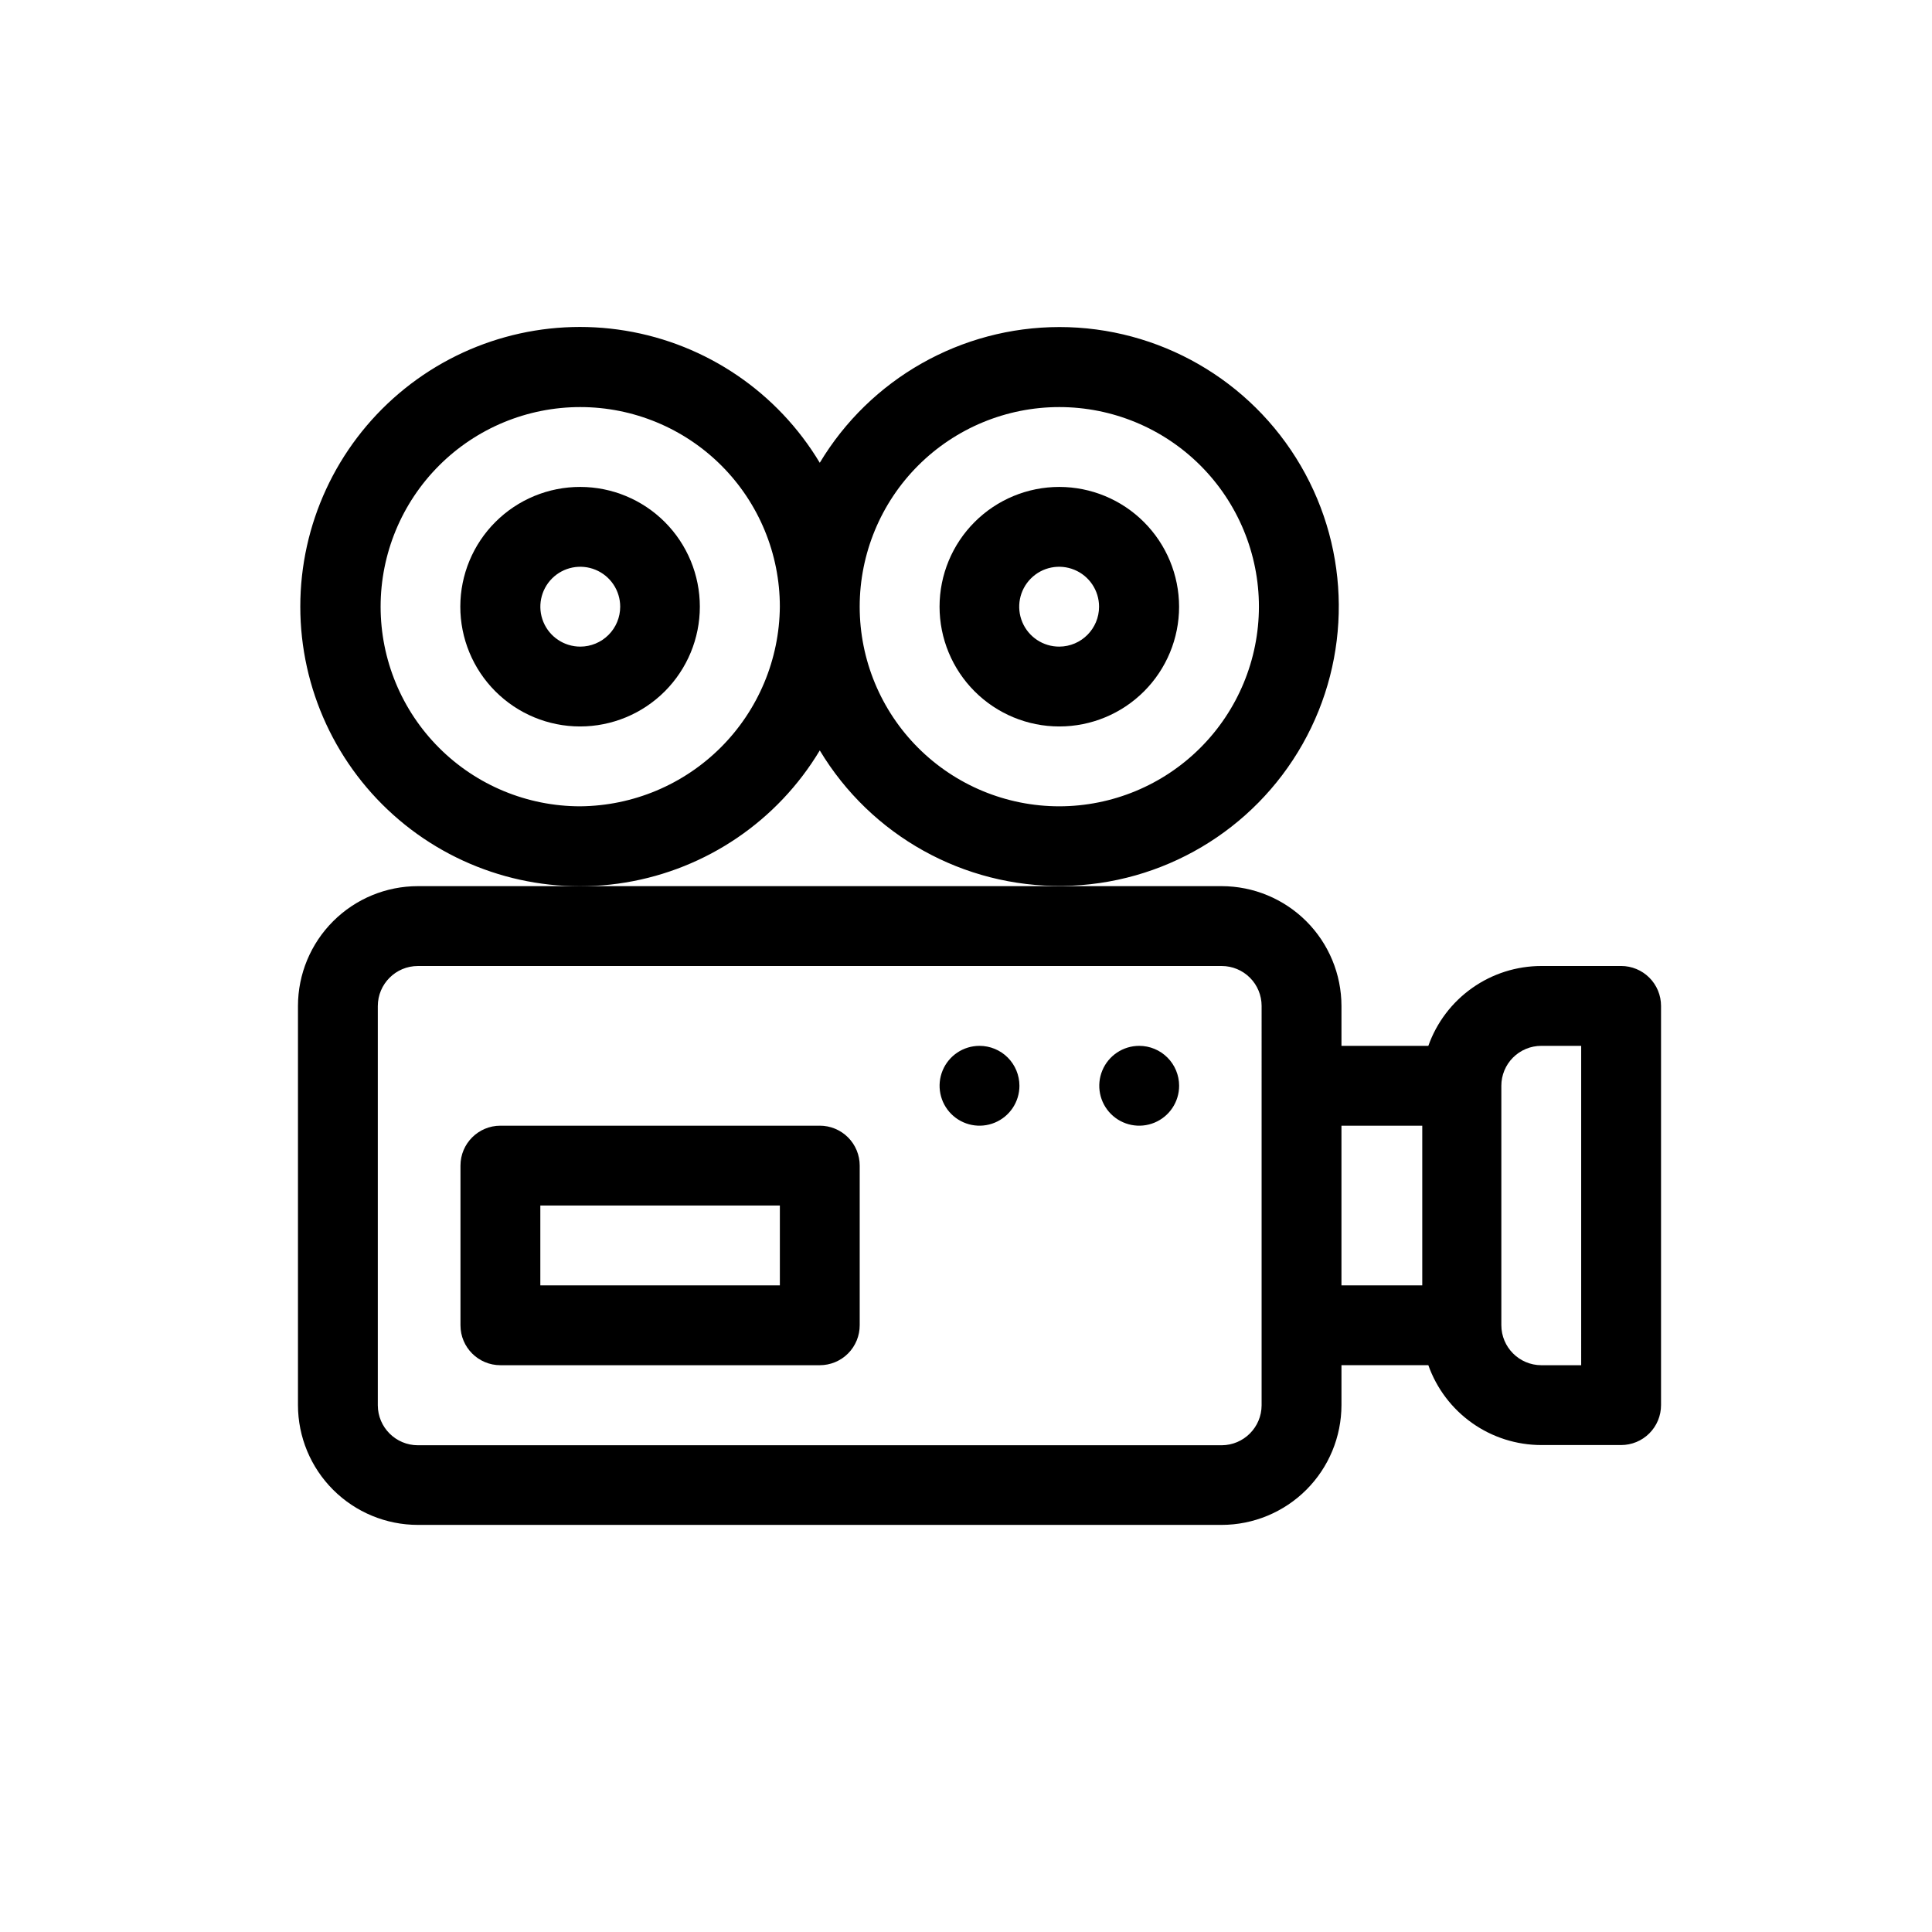 <?xml version="1.0" encoding="UTF-8"?>
<!-- Uploaded to: ICON Repo, www.svgrepo.com, Generator: ICON Repo Mixer Tools -->
<svg fill="#000000" width="800px" height="800px" version="1.1" viewBox="144 144 512 512" xmlns="http://www.w3.org/2000/svg">
 <g>
  <path d="m573.61 400h-21.16 0.004c-6.562 0.004-12.965 2.043-18.32 5.832-5.359 3.789-9.414 9.141-11.609 15.328h-23.023v-10.582c-0.012-8.414-3.359-16.48-9.309-22.43-5.953-5.949-14.016-9.297-22.43-9.309h-213.01c-8.422 0-16.5 3.34-22.461 9.293-5.961 5.949-9.316 14.023-9.328 22.445v105.8c0.012 8.422 3.367 16.496 9.328 22.445 5.961 5.953 14.039 9.293 22.461 9.293h213.01c8.414-0.012 16.477-3.359 22.43-9.309 5.949-5.949 9.297-14.016 9.309-22.43v-10.582h23.023c2.195 6.188 6.25 11.539 11.609 15.328 5.356 3.789 11.758 5.828 18.32 5.832h21.16-0.004c2.809 0 5.5-1.113 7.484-3.098s3.098-4.676 3.098-7.481v-105.8c0-2.805-1.113-5.496-3.098-7.481s-4.676-3.098-7.484-3.098zm-95.27 116.43c-0.027 5.832-4.746 10.551-10.578 10.578h-213.01c-5.852 0-10.602-4.727-10.629-10.578v-105.8c0-5.871 4.758-10.629 10.629-10.629h213.01c2.805 0 5.496 1.113 7.481 3.098 1.984 1.984 3.098 4.676 3.098 7.481zm42.574-31.793h-21.414v-42.316h21.414zm42.117 21.16h-10.578c-5.852-0.027-10.582-4.777-10.582-10.629v-63.43c0-2.805 1.113-5.496 3.098-7.481 1.984-1.984 4.676-3.098 7.484-3.098h10.578z"/>
  <path d="m414.16 431.74c0 4.281-2.578 8.137-6.531 9.773-3.953 1.641-8.504 0.734-11.531-2.293-3.023-3.023-3.93-7.574-2.293-11.527 1.637-3.957 5.496-6.531 9.773-6.531 2.809 0 5.5 1.113 7.484 3.098 1.98 1.984 3.098 4.676 3.098 7.481z"/>
  <path d="m456.48 431.74c0 4.281-2.578 8.137-6.531 9.773-3.953 1.641-8.504 0.734-11.531-2.293-3.027-3.023-3.93-7.574-2.293-11.527 1.637-3.957 5.496-6.531 9.773-6.531 2.809 0 5.5 1.113 7.481 3.098 1.984 1.984 3.102 4.676 3.102 7.481z"/>
  <path d="m361.25 442.32h-84.637c-5.844 0-10.582 4.734-10.582 10.578v42.32c0 5.844 4.738 10.578 10.582 10.578h84.641-0.004c2.816 0 5.516-1.121 7.5-3.113 1.984-1.996 3.094-4.699 3.082-7.516v-42.27c0-2.805-1.113-5.496-3.098-7.481s-4.676-3.098-7.484-3.098zm-10.578 42.32-63.48-0.004v-21.16h63.48z"/>
  <path d="m424.73 230.67c-26.004 0.023-50.098 13.676-63.48 35.973-11.191-18.664-30.023-31.469-51.496-35.008-21.473-3.543-43.418 2.531-60.012 16.613-16.594 14.082-26.16 34.742-26.16 56.508 0 21.762 9.566 42.426 26.16 56.508s38.539 20.156 60.012 16.613c21.473-3.543 40.305-16.344 51.496-35.008 13.566 22.582 38.109 36.258 64.453 35.914s50.52-14.656 63.492-37.582c12.973-22.93 12.789-51.027-0.484-73.781-13.273-22.758-37.633-36.75-63.98-36.75zm-126.96 127.01c-14.031 0-27.488-5.574-37.406-15.496-9.922-9.918-15.496-23.375-15.496-37.406 0-14.027 5.574-27.484 15.496-37.406 9.918-9.918 23.375-15.492 37.406-15.492 14.027 0 27.484 5.574 37.402 15.492 9.922 9.922 15.496 23.379 15.496 37.406-0.117 13.996-5.731 27.383-15.625 37.277-9.895 9.895-23.281 15.504-37.273 15.625zm126.96 0h-0.004c-14.027 0-27.484-5.574-37.406-15.496-9.918-9.918-15.492-23.375-15.492-37.406 0-14.027 5.574-27.484 15.492-37.406 9.922-9.918 23.379-15.492 37.406-15.492 14.031 0 27.488 5.574 37.406 15.492 9.922 9.922 15.496 23.379 15.496 37.406-0.016 14.027-5.594 27.473-15.512 37.391-9.914 9.918-23.363 15.496-37.391 15.512z"/>
  <path d="m297.78 273.04c-8.422-0.016-16.504 3.32-22.465 9.266-5.965 5.945-9.32 14.02-9.328 22.441-0.008 8.418 3.328 16.5 9.281 22.457 5.949 5.961 14.023 9.312 22.441 9.316 8.422 0.004 16.5-3.34 22.457-9.293 5.953-5.953 9.301-14.027 9.301-22.449 0-8.406-3.336-16.473-9.277-22.426-5.941-5.949-14.004-9.301-22.41-9.312zm0 42.32c-4.281 0-8.141-2.578-9.777-6.531s-0.73-8.504 2.293-11.531c3.027-3.027 7.578-3.93 11.531-2.293 3.953 1.637 6.531 5.496 6.531 9.773 0 2.809-1.113 5.5-3.098 7.481-1.984 1.984-4.676 3.102-7.481 3.102z"/>
  <path d="m424.73 273.04c-8.418 0-16.488 3.344-22.441 9.297-5.953 5.953-9.297 14.023-9.297 22.441 0 8.418 3.344 16.492 9.297 22.445s14.023 9.297 22.441 9.297 16.492-3.344 22.445-9.297c5.953-5.953 9.297-14.027 9.297-22.445-0.016-8.414-3.363-16.477-9.312-22.426-5.949-5.953-14.016-9.301-22.43-9.312zm0 42.32c-4.281 0.02-8.156-2.547-9.809-6.496-1.652-3.953-0.762-8.512 2.262-11.547 3.019-3.039 7.574-3.953 11.535-2.316 3.961 1.633 6.543 5.496 6.543 9.777 0 5.824-4.707 10.555-10.531 10.582z"/>
 </g>
</svg>